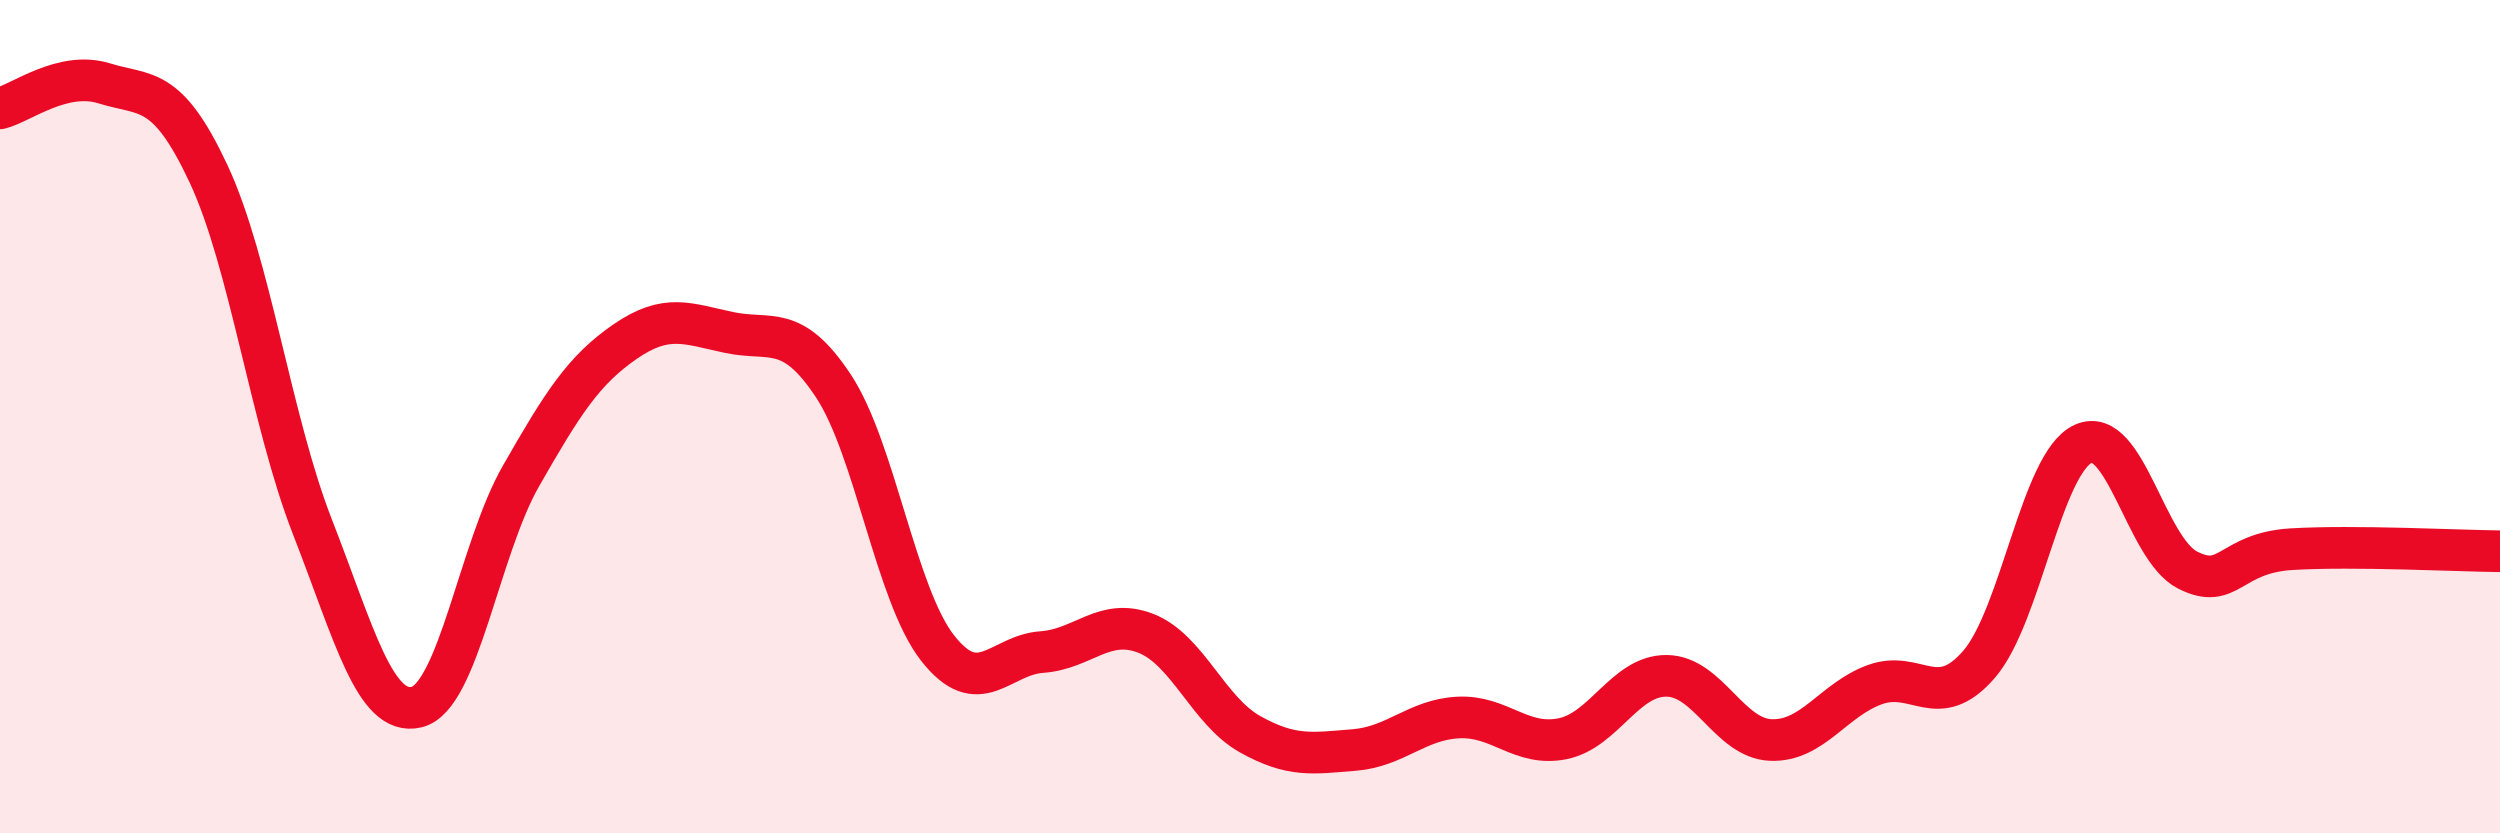 
    <svg width="60" height="20" viewBox="0 0 60 20" xmlns="http://www.w3.org/2000/svg">
      <path
        d="M 0,2.6 C 0.5,2.48 1.5,1.69 2.5,2 C 3.5,2.31 4,2.03 5,4.16 C 6,6.29 6.5,10.09 7.5,12.65 C 8.5,15.21 9,17.21 10,16.97 C 11,16.73 11.5,13.18 12.5,11.43 C 13.5,9.68 14,8.89 15,8.2 C 16,7.51 16.5,7.77 17.5,7.98 C 18.5,8.19 19,7.75 20,9.26 C 21,10.77 21.5,14.27 22.5,15.55 C 23.5,16.83 24,15.72 25,15.65 C 26,15.58 26.5,14.81 27.5,15.2 C 28.5,15.59 29,17.06 30,17.62 C 31,18.18 31.5,18.08 32.5,18 C 33.5,17.92 34,17.27 35,17.22 C 36,17.17 36.5,17.93 37.5,17.73 C 38.5,17.53 39,16.21 40,16.22 C 41,16.23 41.5,17.72 42.5,17.76 C 43.5,17.8 44,16.79 45,16.43 C 46,16.07 46.5,17.1 47.5,15.94 C 48.5,14.78 49,11.1 50,10.65 C 51,10.2 51.5,13.17 52.5,13.68 C 53.5,14.19 53.5,13.27 55,13.18 C 56.5,13.09 59,13.22 60,13.23L60 20L0 20Z"
        fill="#EB0A25"
        opacity="0.1"
        stroke-linecap="round"
        stroke-linejoin="round"
      />
      <path
        d="M 0,2.6 C 0.5,2.48 1.5,1.69 2.5,2 C 3.5,2.31 4,2.03 5,4.16 C 6,6.29 6.5,10.09 7.5,12.65 C 8.5,15.21 9,17.21 10,16.97 C 11,16.73 11.5,13.18 12.5,11.43 C 13.5,9.68 14,8.89 15,8.2 C 16,7.51 16.5,7.77 17.5,7.98 C 18.5,8.19 19,7.75 20,9.26 C 21,10.77 21.5,14.27 22.5,15.55 C 23.5,16.83 24,15.72 25,15.65 C 26,15.58 26.5,14.81 27.5,15.2 C 28.5,15.59 29,17.06 30,17.62 C 31,18.18 31.5,18.08 32.5,18 C 33.5,17.92 34,17.27 35,17.22 C 36,17.17 36.5,17.93 37.5,17.73 C 38.5,17.53 39,16.21 40,16.22 C 41,16.23 41.5,17.72 42.5,17.76 C 43.5,17.8 44,16.79 45,16.43 C 46,16.07 46.5,17.1 47.5,15.94 C 48.5,14.78 49,11.1 50,10.65 C 51,10.2 51.5,13.17 52.5,13.68 C 53.5,14.19 53.5,13.27 55,13.18 C 56.5,13.09 59,13.22 60,13.23"
        stroke="#EB0A25"
        stroke-width="1"
        fill="none"
        stroke-linecap="round"
        stroke-linejoin="round"
      />
    </svg>
  